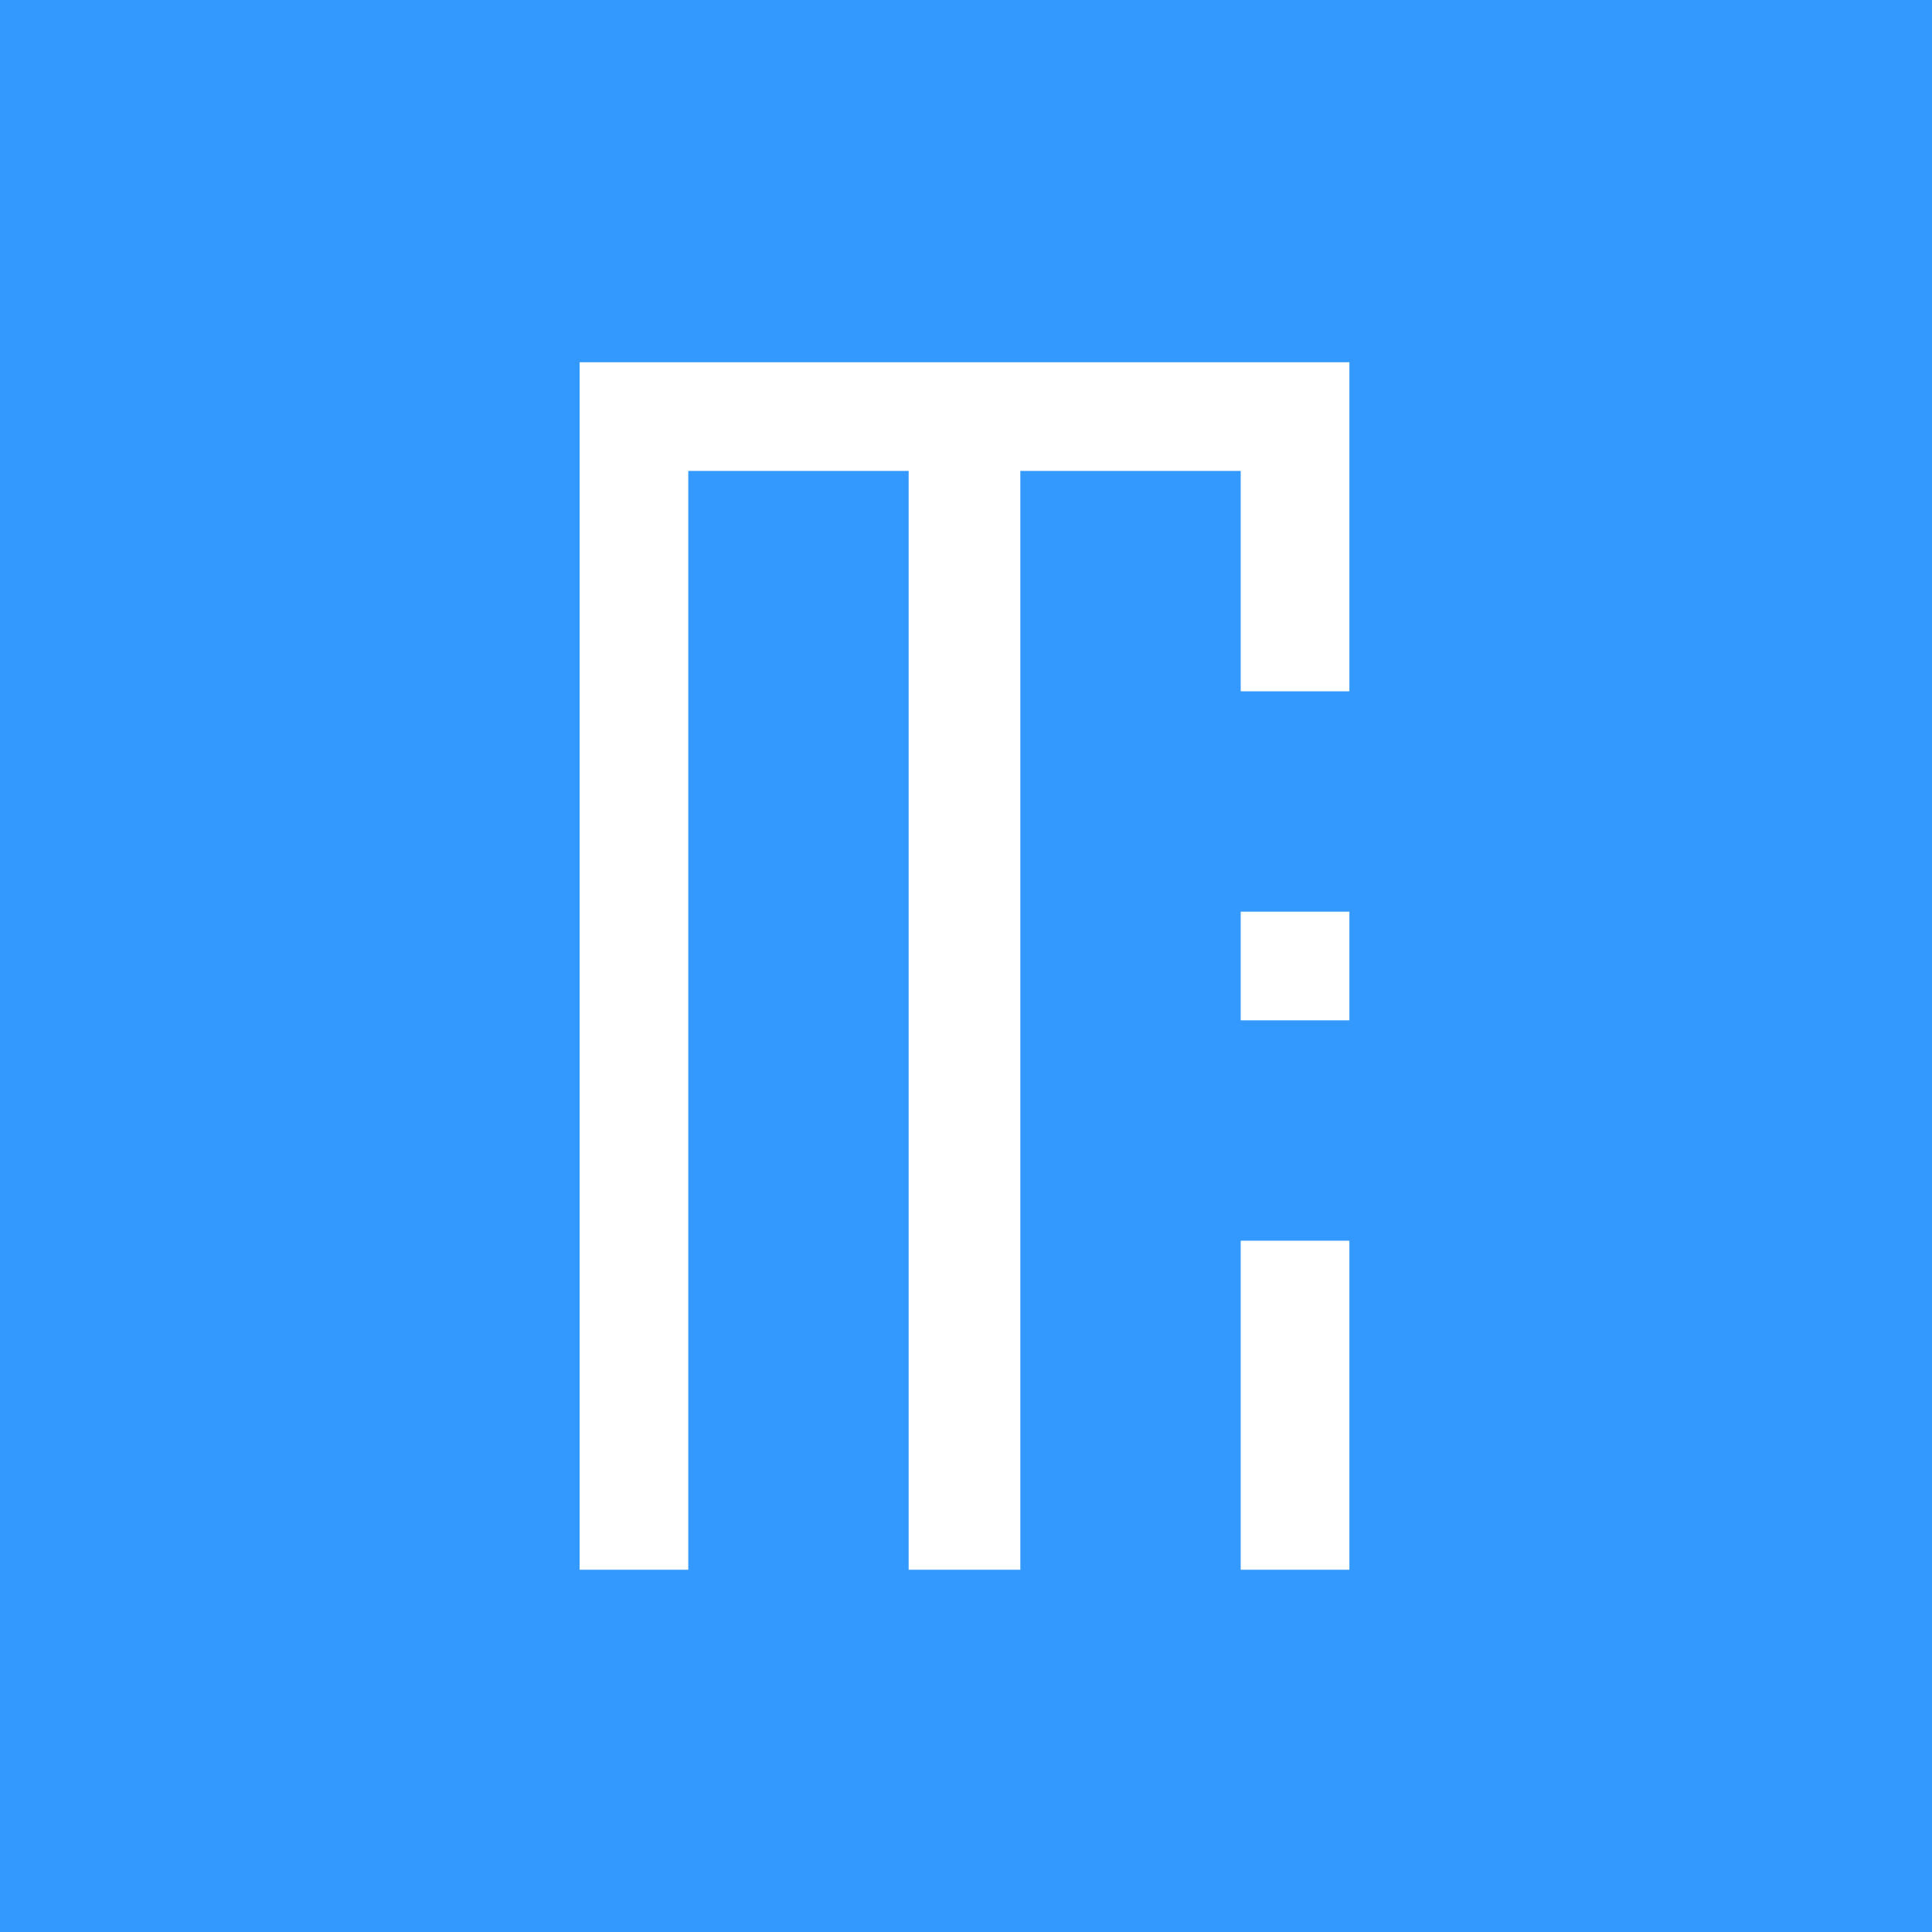 <svg xmlns="http://www.w3.org/2000/svg" width="160" height="160" fill="none"><path fill="#39f" d="M0 0h160v160H0z"/><g fill="#fff"><path d="M48 30v100h9V39h18.25v91h9.25V39h18.25v18.25h9V30z"/><path d="M111.75 75.5h-9v9h9zm0 27.25h-9V130h9z"/></g></svg>